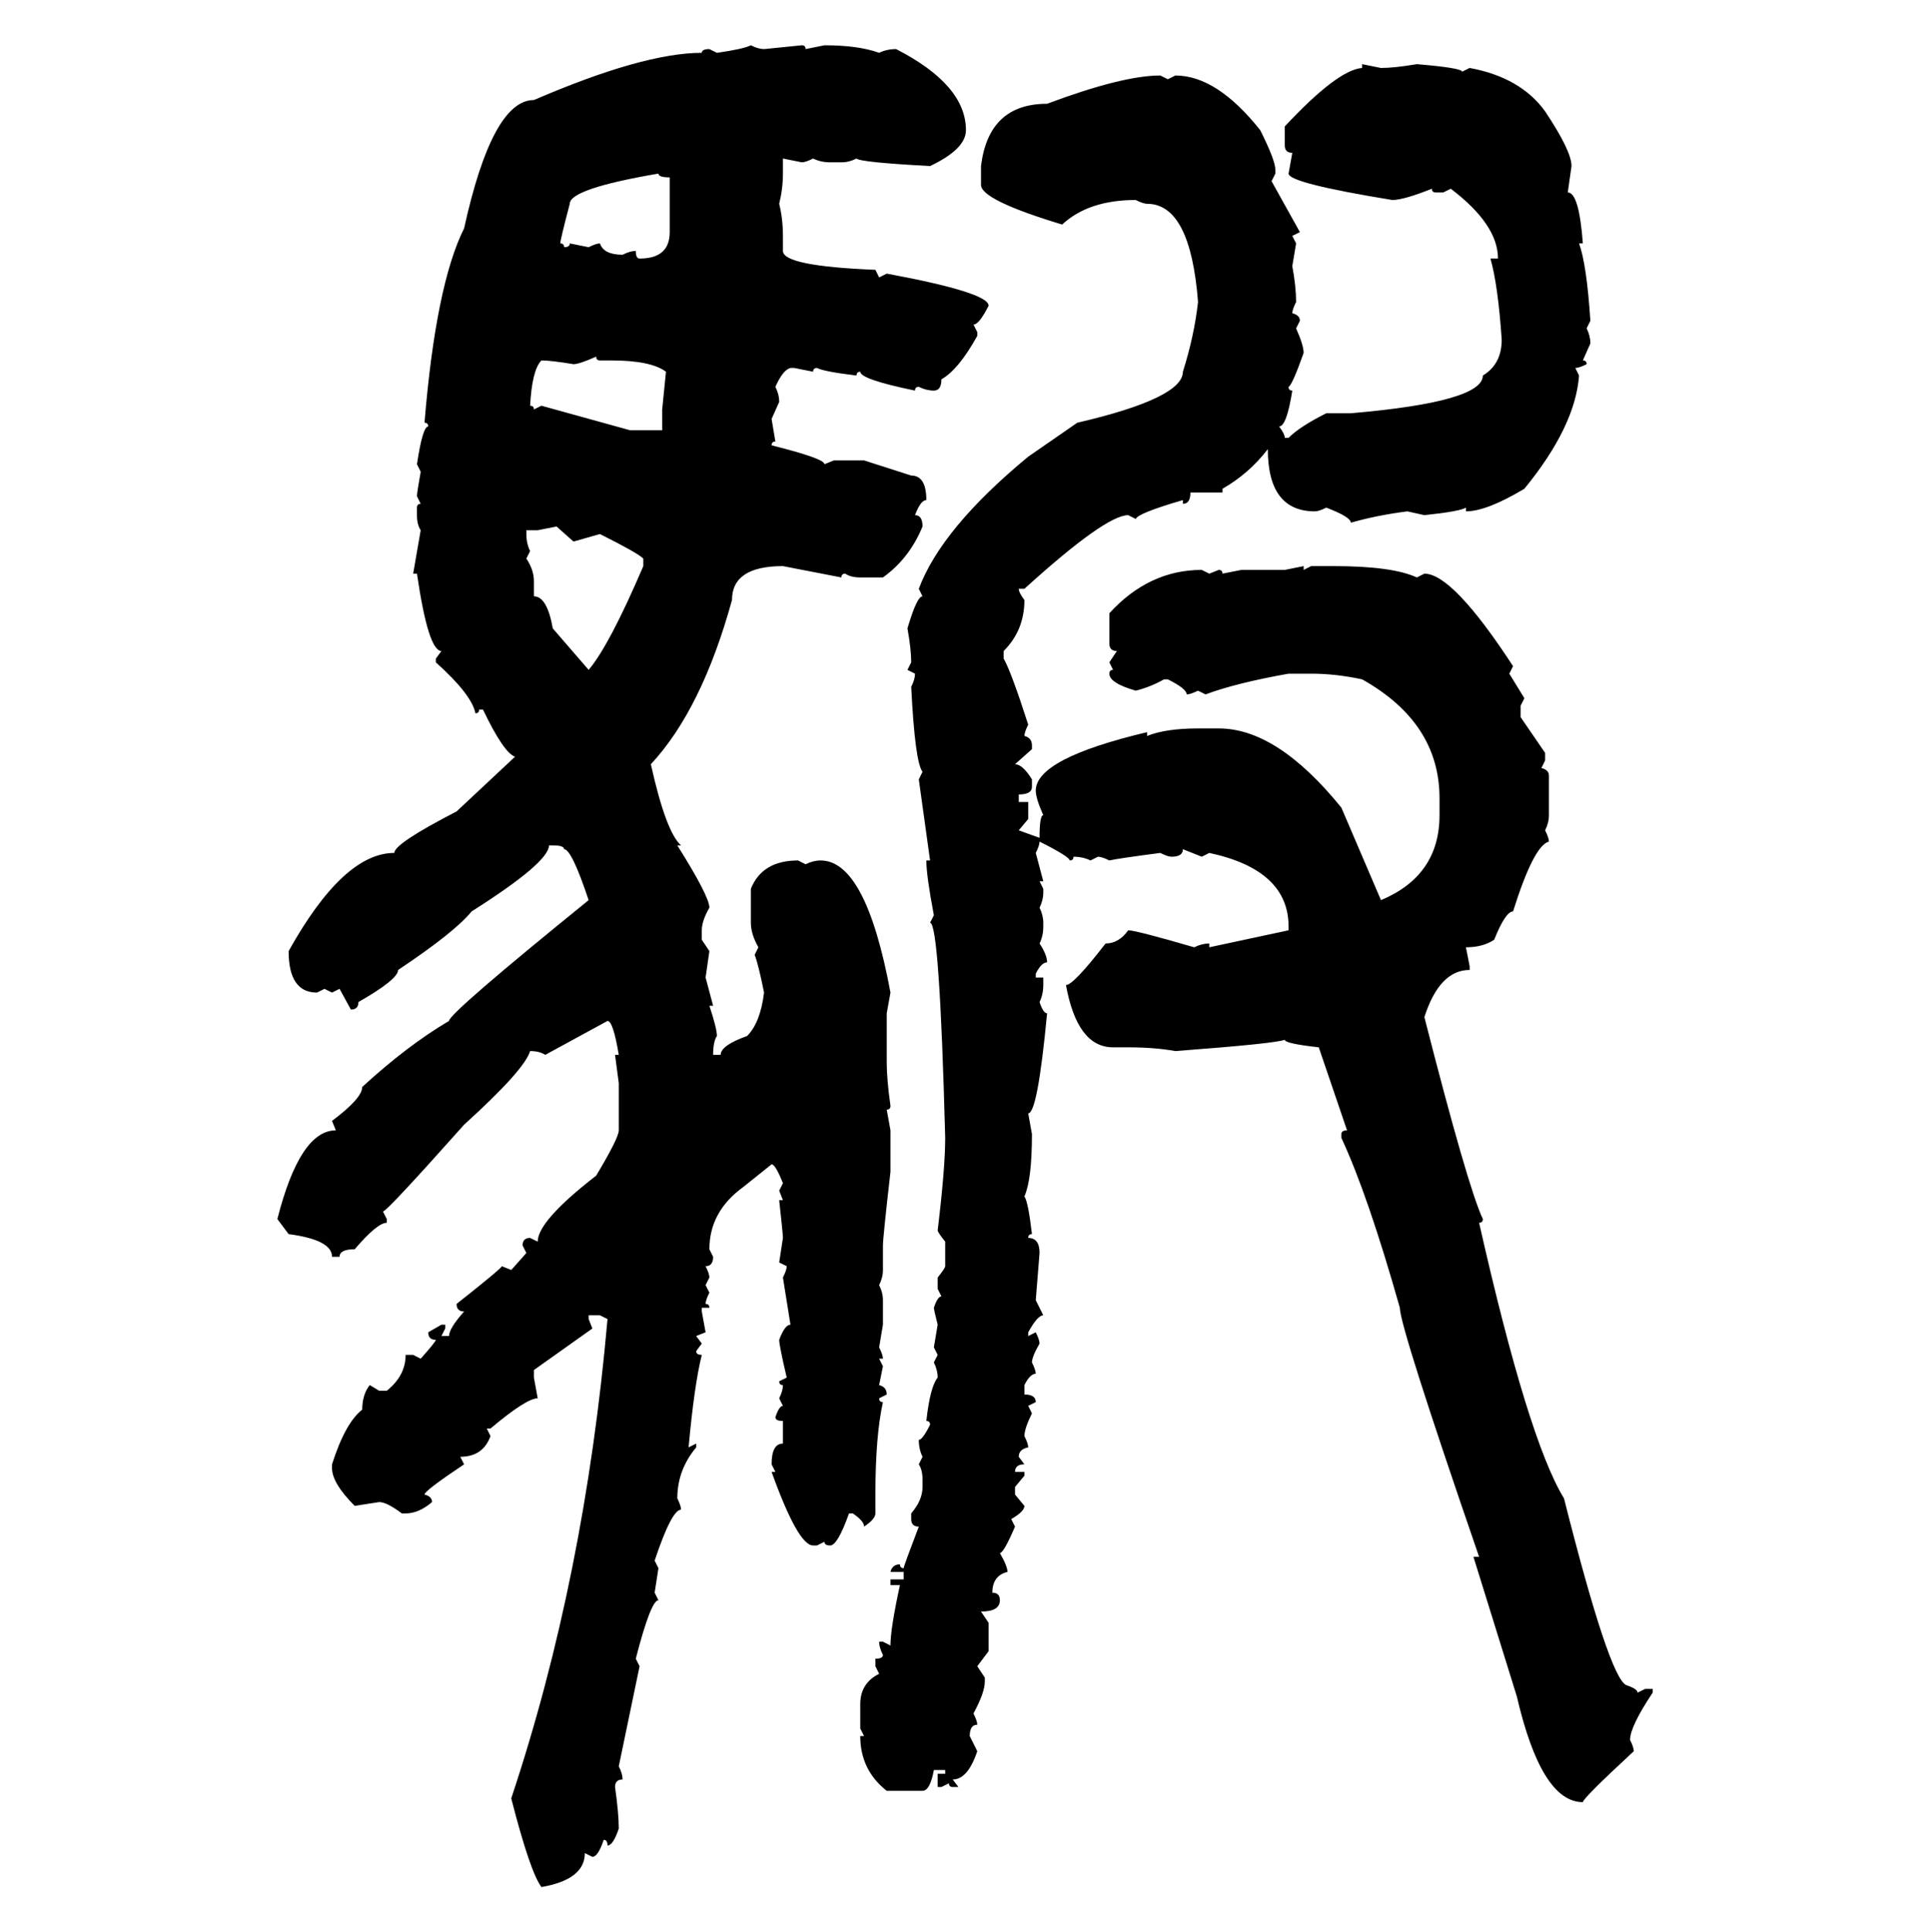 <svg xmlns="http://www.w3.org/2000/svg" xmlns:xlink="http://www.w3.org/1999/xlink" width="299.707" height="300"><path d="M116.60 7.03L116.60 7.03Q117.77 7.62 118.65 7.62L118.65 7.62L124.51 7.03Q125.10 7.03 125.10 7.62L125.10 7.62L128.03 7.03Q133.30 7.03 136.52 8.20L136.52 8.20Q137.70 7.62 139.16 7.62L139.16 7.62Q150 13.18 150 20.21L150 20.21Q150 23.14 144.43 25.78L144.43 25.78Q133.59 25.20 133.01 24.61L133.01 24.61Q131.84 25.20 130.66 25.20L130.66 25.20L128.91 25.20Q127.44 25.20 126.27 24.61L126.27 24.61Q125.10 25.20 124.51 25.20L124.51 25.20L121.58 24.61L121.58 26.95Q121.58 29.30 121.00 31.64L121.00 31.64Q121.58 33.98 121.58 36.62L121.58 36.62L121.58 38.96Q121.58 41.31 135.94 41.89L135.94 41.89L136.52 43.07L137.70 42.48Q153.52 45.41 153.52 47.46L153.52 47.46Q152.05 50.39 151.17 50.39L151.17 50.39L151.76 51.56L151.76 52.15Q148.83 57.42 146.19 58.89L146.19 58.89Q146.19 60.64 145.02 60.64L145.02 60.64Q143.85 60.64 142.68 60.06L142.68 60.06Q142.09 60.06 142.09 60.64L142.09 60.64Q133.59 58.89 133.59 57.71L133.59 57.71Q133.01 57.71 133.01 58.30L133.01 58.30Q128.03 57.71 126.86 57.13L126.86 57.13Q126.27 57.13 126.27 57.71L126.27 57.71L123.34 57.13L122.75 57.13Q121.58 57.42 120.41 60.06L120.41 60.06Q121.00 61.23 121.00 62.40L121.00 62.40L119.82 65.04L120.41 68.55Q119.82 68.55 119.82 69.14L119.82 69.14Q128.03 71.19 128.03 72.07L128.03 72.07L129.49 71.48L134.18 71.48L141.50 73.83Q143.85 73.83 143.85 77.64L143.85 77.64Q142.97 77.64 142.09 79.98L142.09 79.98Q143.26 79.98 143.26 81.74L143.26 81.74Q141.21 86.72 137.11 89.65L137.11 89.65L133.59 89.65Q132.13 89.65 131.25 89.06L131.25 89.06Q130.66 89.06 130.66 89.65L130.66 89.65L121.58 87.89Q113.67 87.89 113.67 93.16L113.67 93.16Q108.98 110.16 101.07 118.65L101.07 118.65Q103.42 129.20 105.76 131.25L105.76 131.25L105.18 131.25Q110.16 139.16 110.16 140.92L110.16 140.92Q108.98 142.97 108.98 144.43L108.98 144.43L108.98 145.90L110.16 147.66L109.57 151.76L110.74 156.15L110.16 156.15Q111.33 159.67 111.33 160.84L111.33 160.84Q110.74 161.72 110.74 163.77L110.74 163.77L111.91 163.77Q111.91 162.30 116.02 160.84L116.02 160.84Q118.07 158.79 118.65 154.10L118.65 154.10Q117.77 149.71 117.19 148.24L117.19 148.24L117.77 147.07Q116.60 145.02 116.60 143.26L116.60 143.26L116.60 137.99Q118.36 133.59 123.93 133.59L123.93 133.59L125.10 134.18Q126.27 133.59 127.44 133.59L127.44 133.59Q134.47 133.59 138.28 154.10L138.28 154.10L137.70 157.32L137.70 164.94Q137.70 167.58 138.28 171.68L138.28 171.68Q138.28 172.27 137.70 172.27L137.70 172.27L138.28 175.49L138.28 181.93Q137.11 192.19 137.11 193.36L137.11 193.36L137.11 197.17Q137.11 198.34 136.52 199.51L136.52 199.51Q137.11 200.68 137.11 201.86L137.11 201.86L137.11 205.66L136.52 209.18Q137.11 210.35 137.11 210.94L137.11 210.94L136.52 210.94L137.11 212.11L136.52 215.04Q137.70 215.33 137.70 216.50L137.70 216.50L136.52 217.09Q136.52 217.68 137.11 217.68L137.11 217.68Q135.94 222.95 135.94 232.03L135.94 232.03L135.94 234.96Q135.94 235.84 134.18 237.01L134.18 237.01Q134.18 236.13 132.42 234.96L132.42 234.96L131.84 234.96Q130.08 239.94 128.91 239.94L128.91 239.94Q128.03 239.94 128.03 239.36L128.03 239.36L126.86 239.94L126.27 239.94Q123.93 239.94 119.82 228.52L119.82 228.52L120.41 228.52L119.82 227.34Q119.82 224.12 121.58 224.12L121.58 224.12L121.58 220.61Q120.41 220.61 120.41 220.02L120.41 220.02Q121.00 218.26 121.58 218.26L121.58 218.26L121.00 217.09Q121.58 215.92 121.58 215.04L121.58 215.04Q121.00 215.04 121.00 214.45L121.00 214.45L122.17 213.87Q121.00 208.89 121.00 208.01L121.00 208.01Q121.88 205.66 122.75 205.66L122.75 205.66L121.58 198.34Q122.17 197.17 122.17 196.58L122.17 196.58L121.00 196.00L121.58 192.19Q121.58 191.60 121.00 186.33L121.00 186.33L121.58 186.33L121.00 184.86L121.58 183.69Q120.41 180.76 119.82 180.76L119.82 180.76L115.43 184.28Q110.16 188.09 110.16 193.95L110.16 193.95L110.74 195.12Q110.74 196.58 109.57 196.58L109.57 196.58Q110.16 197.75 110.16 198.34L110.16 198.34L109.57 199.51L110.16 200.68Q109.57 201.86 109.57 202.44L109.57 202.44Q110.16 202.44 110.16 203.03L110.16 203.03L108.98 203.03L108.98 203.61L109.57 206.84L108.11 207.42L108.98 208.59L108.11 209.77Q108.11 210.35 108.98 210.35L108.98 210.35Q107.81 215.04 106.93 224.71L106.93 224.71L108.11 224.12L108.11 224.71Q105.18 228.22 105.18 232.62L105.18 232.62Q105.76 233.79 105.76 234.38L105.76 234.38Q104.30 234.38 101.66 242.29L101.66 242.29L102.25 243.46L101.66 247.27L102.25 248.44Q101.07 248.44 98.73 257.52L98.73 257.52L99.32 258.69L96.09 274.22Q96.68 275.39 96.68 276.27L96.68 276.27Q95.51 276.27 95.51 277.44L95.51 277.44Q96.09 281.54 96.09 283.89L96.09 283.89Q95.21 286.52 94.34 286.52L94.34 286.52Q94.34 285.64 93.75 285.64L93.75 285.64Q92.87 288.28 91.99 288.28L91.99 288.28L90.82 287.70Q90.82 291.80 84.08 292.97L84.08 292.97Q82.32 290.63 79.39 279.20L79.39 279.20Q90.82 244.92 94.34 204.79L94.34 204.79L93.16 204.20L91.41 204.20L91.41 204.79L91.99 206.25L82.91 212.70L82.91 213.87L83.50 217.09Q81.74 217.09 76.17 221.78L76.17 221.78L75.59 221.78L76.17 222.95Q75 226.17 71.48 226.17L71.48 226.17L72.07 227.34Q65.92 231.45 65.92 232.03L65.92 232.03Q67.09 232.32 67.09 233.20L67.09 233.20Q65.04 234.96 62.99 234.96L62.99 234.96L62.40 234.96Q60.06 233.20 58.89 233.20L58.89 233.20L55.08 233.79Q51.56 230.27 51.56 227.93L51.56 227.93L51.56 227.34Q53.61 220.90 56.25 218.85L56.25 218.85Q56.25 216.50 57.42 215.04L57.42 215.04L58.89 215.92L60.06 215.92Q62.99 213.57 62.99 210.35L62.99 210.35L64.16 210.35L65.33 210.94Q67.68 208.30 67.68 208.01L67.68 208.01Q66.50 208.01 66.50 206.84L66.50 206.84L68.55 205.66L69.14 205.66L69.14 206.25L68.55 207.42L69.73 207.42Q69.73 206.25 72.07 203.61L72.07 203.61Q70.90 203.61 70.90 202.44L70.90 202.44Q77.93 196.88 77.93 196.58L77.93 196.58L79.39 197.17L81.74 194.53L81.15 193.36Q81.15 192.19 82.32 192.19L82.32 192.19L83.50 192.77Q83.50 189.55 92.58 182.52L92.58 182.52Q96.09 176.66 96.09 175.49L96.09 175.49L96.09 168.16L95.51 163.77L96.09 163.77Q95.21 158.50 94.34 158.50L94.34 158.50L84.67 163.77Q83.79 163.18 82.32 163.18L82.32 163.18Q81.45 166.11 72.07 174.61L72.07 174.61Q60.06 188.09 59.47 188.09L59.47 188.09L60.06 189.26L60.06 189.84Q58.59 189.84 55.08 193.95L55.08 193.95Q52.73 193.95 52.73 195.12L52.73 195.12L51.56 195.12Q51.56 192.48 44.82 191.60L44.82 191.60L43.07 189.26Q46.58 175.49 52.15 175.49L52.15 175.49L51.56 174.02Q56.25 170.51 56.25 168.75L56.25 168.75Q63.28 162.30 69.73 158.50L69.73 158.50Q69.73 157.32 91.41 139.75L91.41 139.75Q88.77 131.84 87.60 131.84L87.60 131.84Q87.60 131.25 85.84 131.25L85.84 131.25L85.25 131.25Q85.25 133.89 73.24 141.50L73.24 141.50Q70.61 144.73 61.82 150.59L61.82 150.59Q61.82 152.05 55.66 155.57L55.66 155.57Q55.66 156.74 54.49 156.74L54.49 156.74L52.73 153.52L51.56 154.10L50.39 153.52L49.22 154.10Q44.82 154.10 44.82 147.66L44.82 147.66Q53.32 132.42 61.23 132.42L61.23 132.42Q61.23 130.96 70.90 125.98L70.90 125.98L79.98 117.48Q78.22 116.89 75 110.16L75 110.16L74.41 110.16Q74.41 110.74 73.83 110.74L73.83 110.74Q73.24 107.81 67.68 102.83L67.68 102.83L67.68 102.25L68.55 101.07Q66.50 101.07 64.75 89.06L64.75 89.06L64.16 89.06L65.33 82.32Q64.75 81.45 64.75 79.98L64.75 79.98L64.75 78.81Q64.75 78.22 65.33 78.22L65.33 78.22L64.75 77.05Q64.75 76.46 65.33 73.24L65.33 73.24L64.75 72.07Q65.63 66.21 66.50 66.21L66.50 66.21Q66.50 65.63 65.92 65.63L65.92 65.63Q67.68 44.24 72.07 35.45L72.07 35.45Q76.46 15.53 82.91 15.53L82.91 15.53Q99.90 8.20 108.98 8.20L108.98 8.20Q108.98 7.62 110.16 7.62L110.16 7.62L111.33 8.20Q115.43 7.62 116.60 7.03ZM211.52 10.55L211.52 9.96L214.45 10.55Q216.50 10.55 220.02 9.96L220.02 9.96Q227.05 10.55 227.05 11.13L227.05 11.13L228.22 10.55Q236.13 12.01 239.94 17.29L239.94 17.29Q244.04 23.44 244.04 25.78L244.04 25.78L243.46 29.88Q245.21 29.88 245.80 37.79L245.80 37.79L245.21 37.79Q246.39 41.02 246.97 49.80L246.97 49.80L246.39 50.98Q246.97 52.15 246.97 53.32L246.97 53.32L245.80 55.96Q246.39 55.96 246.39 56.54L246.39 56.54Q245.21 57.13 244.63 57.13L244.63 57.13L245.21 58.30Q244.63 66.21 236.72 75.88L236.72 75.88Q230.86 79.39 227.64 79.39L227.64 79.39L227.64 78.81Q226.76 79.39 221.19 79.98L221.19 79.98L218.55 79.39Q213.87 79.98 209.77 81.15L209.77 81.15Q209.77 80.27 205.96 78.81L205.96 78.81Q204.79 79.39 204.20 79.39L204.20 79.39Q196.88 79.39 196.88 69.73L196.88 69.73Q193.95 73.54 189.84 75.88L189.84 75.88L189.84 76.46L184.86 76.46Q184.86 78.22 183.69 78.22L183.69 78.22L183.69 77.64Q176.66 79.69 176.37 80.57L176.37 80.57L175.20 79.98Q171.68 79.98 159.08 91.41L159.08 91.41L158.20 91.41Q158.20 91.99 159.08 93.16L159.08 93.16Q159.08 97.85 155.86 101.07L155.86 101.07L155.86 102.25Q157.03 104.30 159.67 112.50L159.67 112.50Q159.08 113.67 159.08 114.26L159.08 114.26Q160.25 114.55 160.25 115.72L160.25 115.72L160.25 116.31L157.62 118.65Q158.79 118.65 160.25 121.00L160.25 121.00L160.25 122.17Q160.25 123.34 158.20 123.34L158.20 123.34L158.20 124.51L159.67 124.51L159.67 127.15L158.20 128.91L161.43 130.08Q161.43 126.56 162.01 126.56L162.01 126.56Q160.84 123.93 160.84 122.75L160.84 122.75Q160.84 117.77 178.13 113.67L178.13 113.67L178.13 114.26Q181.05 113.09 186.04 113.09L186.04 113.09L189.26 113.09Q198.34 113.09 208.30 125.39L208.30 125.39L214.45 139.75Q223.54 135.94 223.54 126.56L223.54 126.56L223.54 123.93Q223.54 112.21 211.52 105.47L211.52 105.47Q207.42 104.59 203.61 104.59L203.61 104.59L200.10 104.59Q191.89 106.05 187.21 107.81L187.21 107.81L186.04 107.23Q184.86 107.81 184.28 107.81L184.28 107.81Q184.28 106.93 181.35 105.47L181.35 105.47L180.76 105.47Q178.71 106.64 176.37 107.23L176.37 107.23Q172.27 106.05 172.27 104.59L172.27 104.59Q172.27 104.00 172.85 104.00L172.85 104.00L172.27 102.83L173.44 101.07Q172.27 101.07 172.27 99.90L172.27 99.90L172.27 95.21Q178.42 88.48 186.62 88.48L186.62 88.48L187.79 89.06L189.26 88.48Q189.84 88.48 189.84 89.06L189.84 89.06L192.77 88.48L199.51 88.48L202.44 87.89L202.44 88.48L203.61 87.89L207.13 87.89Q216.21 87.89 220.02 89.65L220.02 89.65L221.19 89.06Q225.59 89.06 234.96 103.42L234.96 103.42L234.38 104.59L236.72 108.40L236.13 109.57L236.13 111.33L239.94 116.89L239.94 118.07L239.36 119.24Q240.53 119.53 240.53 120.41L240.53 120.41L240.53 126.56Q240.53 127.73 239.94 128.91L239.94 128.91Q240.53 130.08 240.53 130.66L240.53 130.66Q238.18 131.25 234.96 141.50L234.96 141.50Q233.79 141.50 232.03 145.90L232.03 145.90Q230.27 147.07 227.64 147.07L227.64 147.07L228.22 150L228.22 150.59Q223.54 150.59 221.19 157.91L221.19 157.91Q227.93 184.28 230.27 189.26L230.27 189.26Q230.27 189.84 229.69 189.84L229.69 189.84Q237.30 223.54 242.87 232.62L242.87 232.62Q249.90 260.45 252.54 261.62L252.54 261.62Q254.30 262.21 254.30 262.79L254.30 262.79L255.47 262.21L256.64 262.21L256.64 262.79Q253.13 268.07 253.13 270.12L253.13 270.12Q253.71 271.29 253.71 271.88L253.71 271.88Q245.80 279.20 245.80 279.79L245.80 279.79Q239.36 279.79 235.55 263.38L235.55 263.38L228.81 241.70L229.69 241.70Q217.38 205.96 217.38 203.03L217.38 203.03Q212.40 185.45 208.30 176.66L208.30 176.66L208.30 176.07Q208.30 175.49 209.18 175.49L209.18 175.49L204.79 162.60Q199.51 162.01 199.51 161.43L199.51 161.43Q198.05 162.01 182.52 163.18L182.52 163.18Q179.30 162.60 175.20 162.60L175.20 162.60L172.85 162.60Q167.29 162.60 165.53 152.93L165.53 152.93Q166.70 152.93 171.68 146.48L171.68 146.48Q173.73 146.48 175.20 144.43L175.20 144.43Q176.37 144.43 185.45 147.07L185.45 147.07Q186.62 146.48 187.79 146.48L187.79 146.48L187.79 147.07L200.10 144.43L200.10 143.85Q200.10 135.06 187.79 132.42L187.79 132.42L186.62 133.01L183.69 131.84Q183.69 133.01 181.93 133.01L181.93 133.01Q181.35 133.01 180.18 132.42L180.18 132.42Q173.44 133.30 172.27 133.59L172.27 133.59Q171.09 133.01 170.51 133.01L170.51 133.01L169.34 133.59Q168.16 133.01 166.70 133.01L166.70 133.01Q166.70 133.59 166.11 133.59L166.11 133.59Q166.11 133.01 161.43 130.66L161.43 130.66Q161.43 131.25 160.84 132.42L160.84 132.42L162.01 136.82L161.43 136.82L162.01 137.99L162.01 138.57Q162.01 139.75 161.43 140.92L161.43 140.92Q162.01 142.09 162.01 143.26L162.01 143.26L162.01 143.85Q162.01 145.31 161.43 146.48L161.43 146.48Q162.60 148.24 162.60 149.41L162.60 149.41Q161.72 149.41 160.84 151.17L160.84 151.17L160.84 151.76L162.01 151.76L162.01 152.93Q162.01 154.39 161.43 155.57L161.43 155.57Q162.01 157.32 162.60 157.32L162.60 157.32Q161.13 172.85 159.67 172.85L159.67 172.85L160.25 176.07Q160.25 183.11 159.08 185.74L159.08 185.74Q159.67 186.62 160.25 191.60L160.25 191.60Q159.67 191.60 159.67 192.19L159.67 192.19Q161.43 192.19 161.43 194.53L161.43 194.53L160.84 201.86L162.01 204.20Q161.13 204.20 159.67 206.84L159.67 206.84L159.67 207.42L160.84 206.84Q161.43 208.01 161.43 208.59L161.43 208.59Q160.25 210.64 160.25 211.52L160.25 211.52Q160.84 212.70 160.84 213.28L160.84 213.28Q159.96 213.28 159.08 215.04L159.08 215.04L159.08 216.50Q160.84 216.50 160.84 217.68L160.84 217.68L159.67 218.26L160.25 219.43Q159.08 221.78 159.08 222.95L159.08 222.95Q159.67 224.12 159.67 224.71L159.67 224.71Q158.20 225 158.20 226.17L158.20 226.17L159.08 227.34Q157.62 227.34 157.62 228.52L157.62 228.52L159.08 228.52L159.08 229.10L157.62 230.86L157.62 232.03L159.08 233.79Q159.08 234.67 157.03 235.84L157.03 235.84L157.62 237.01Q155.86 241.11 155.27 241.11L155.27 241.11Q156.45 243.16 156.45 244.04L156.45 244.04Q154.10 244.63 154.10 247.27L154.10 247.27Q155.27 247.27 155.27 248.44L155.27 248.44Q155.27 250.20 152.34 250.20L152.34 250.20L153.52 251.95L153.52 256.35L151.76 258.69L152.93 260.45L152.93 261.04Q152.93 262.79 151.17 266.02L151.17 266.02Q151.76 267.19 151.76 267.77L151.76 267.77Q150.59 267.77 150.59 269.53L150.59 269.53L151.76 271.88Q150.29 276.27 147.95 276.27L147.95 276.27L148.83 277.44L147.95 277.44Q147.36 277.44 147.36 276.86L147.36 276.86L146.19 277.44L145.61 277.44L145.61 275.39L146.78 275.39L146.78 274.80L145.02 274.80Q144.43 278.03 143.26 278.03L143.26 278.03L137.70 278.03Q133.59 274.80 133.59 269.53L133.59 269.53L134.18 269.53L133.59 268.36L133.59 264.55Q133.59 261.33 136.52 259.86L136.52 259.86L135.94 258.69L135.94 257.52Q137.11 257.52 137.11 256.93L137.11 256.93Q136.52 255.76 136.52 254.88L136.52 254.88L137.11 254.88L138.28 255.47Q138.28 252.83 139.75 246.09L139.75 246.09L138.28 246.09L138.28 245.21L140.33 245.21L140.33 244.04L138.28 244.04Q138.57 242.87 139.75 242.87L139.75 242.87Q139.75 243.46 140.33 243.46L140.33 243.46Q140.33 243.16 142.68 237.01L142.68 237.01Q141.50 237.01 141.50 235.84L141.50 235.84L141.50 234.96Q143.26 232.91 143.26 230.86L143.26 230.86L143.26 229.69Q143.26 228.22 142.68 227.34L142.68 227.34L143.26 226.17Q142.68 225 142.68 223.54L142.68 223.54Q143.26 223.54 144.43 221.19L144.43 221.19Q144.43 220.61 143.85 220.61L143.85 220.61Q144.43 215.33 145.61 213.87L145.61 213.87Q145.61 212.70 145.02 211.52L145.02 211.52L145.61 210.35L145.02 209.18L145.61 205.66Q145.02 203.32 145.02 203.03L145.02 203.03Q145.61 201.27 146.19 201.27L146.19 201.27L145.61 200.10L145.61 198.34Q146.78 196.88 146.78 196.58L146.78 196.58L146.78 192.77Q145.61 191.31 145.61 191.02L145.61 191.02Q146.78 181.35 146.78 176.66L146.78 176.66Q145.90 143.26 144.43 143.26L144.43 143.26L145.02 142.09Q143.85 135.94 143.85 133.59L143.85 133.59L144.43 133.59L142.68 121.00L143.26 119.82Q142.09 118.36 141.50 106.64L141.50 106.64Q142.09 105.47 142.09 104.59L142.09 104.59L140.92 104.00L141.50 102.83Q141.50 100.78 140.92 97.56L140.92 97.56Q142.38 92.58 143.26 92.58L143.26 92.58L142.68 91.41Q146.19 82.03 159.67 70.90L159.67 70.90L167.29 65.63Q183.69 61.82 183.69 57.71L183.69 57.71Q185.45 52.15 186.04 46.88L186.04 46.88Q184.86 31.64 178.13 31.64L178.13 31.64Q177.54 31.64 176.37 31.05L176.37 31.05Q169.04 31.05 164.94 34.86L164.94 34.86Q152.34 31.05 152.34 28.71L152.34 28.71L152.34 25.78Q153.52 16.11 162.60 16.11L162.60 16.11Q174.32 11.72 180.18 11.72L180.18 11.72L181.35 12.30L182.52 11.72Q188.96 11.72 195.70 20.21L195.70 20.21Q198.05 24.90 198.05 26.37L198.05 26.37L198.05 26.95L197.46 28.13L201.86 36.04L200.68 36.62L201.27 37.79L200.68 41.31Q201.27 44.53 201.27 46.88L201.27 46.88Q200.68 48.05 200.68 48.63L200.68 48.63Q201.86 48.93 201.86 49.80L201.86 49.80L201.27 50.98Q202.44 53.61 202.44 54.79L202.44 54.79Q200.68 59.77 200.10 60.06L200.10 60.06Q200.10 60.64 200.68 60.64L200.68 60.64Q199.80 66.21 198.63 66.21L198.63 66.21Q199.51 67.38 199.51 67.97L199.51 67.97L200.10 67.97Q201.86 66.21 205.96 64.16L205.96 64.16L209.77 64.16Q230.27 62.40 230.27 58.30L230.27 58.30Q233.20 56.54 233.20 52.73L233.20 52.73Q232.62 44.24 231.45 40.14L231.45 40.14L232.62 40.14Q232.62 34.86 225.29 29.30L225.29 29.30L224.12 29.88L222.95 29.88Q222.36 29.88 222.36 29.30L222.36 29.30Q217.97 31.05 216.21 31.05L216.21 31.05Q200.10 28.42 200.10 26.95L200.10 26.95L200.68 23.73Q199.51 23.73 199.51 22.56L199.51 22.56L199.51 19.63Q207.71 10.84 211.52 10.55L211.52 10.55ZM87.01 37.79L87.01 37.79Q87.60 37.79 87.60 38.38L87.60 38.38Q88.48 38.38 88.48 37.79L88.48 37.79L91.41 38.38Q92.58 37.79 93.16 37.79L93.16 37.79Q93.75 39.55 96.68 39.55L96.68 39.55Q97.85 38.96 98.73 38.96L98.73 38.96Q98.73 40.14 99.32 40.14L99.32 40.14Q104.00 40.14 104.00 36.04L104.00 36.04L104.00 27.54Q102.25 27.54 102.25 26.95L102.25 26.95Q88.48 29.30 88.48 31.64L88.48 31.64Q87.01 37.21 87.01 37.79ZM89.06 56.54L89.06 56.54Q85.55 55.96 84.08 55.96L84.08 55.96Q82.62 57.42 82.32 62.99L82.32 62.99Q82.91 62.99 82.91 63.57L82.91 63.57L84.08 62.99L97.85 66.80L102.83 66.80L102.83 63.57L103.42 57.71Q101.07 55.96 94.92 55.96L94.92 55.96L93.16 55.96Q92.58 55.96 92.58 55.37L92.58 55.37Q89.94 56.54 89.06 56.54ZM86.43 81.74L83.50 82.32L81.74 82.32L81.74 82.91Q81.74 84.38 82.32 85.55L82.32 85.55L81.74 86.72Q82.91 88.48 82.91 90.23L82.91 90.23L82.91 92.58Q84.96 92.58 85.84 97.56L85.84 97.56L91.41 104.00Q94.63 100.20 99.90 87.89L99.90 87.89L99.90 86.72Q99.02 85.84 93.16 82.91L93.16 82.91L89.06 84.08L86.43 81.74Z"/></svg>
